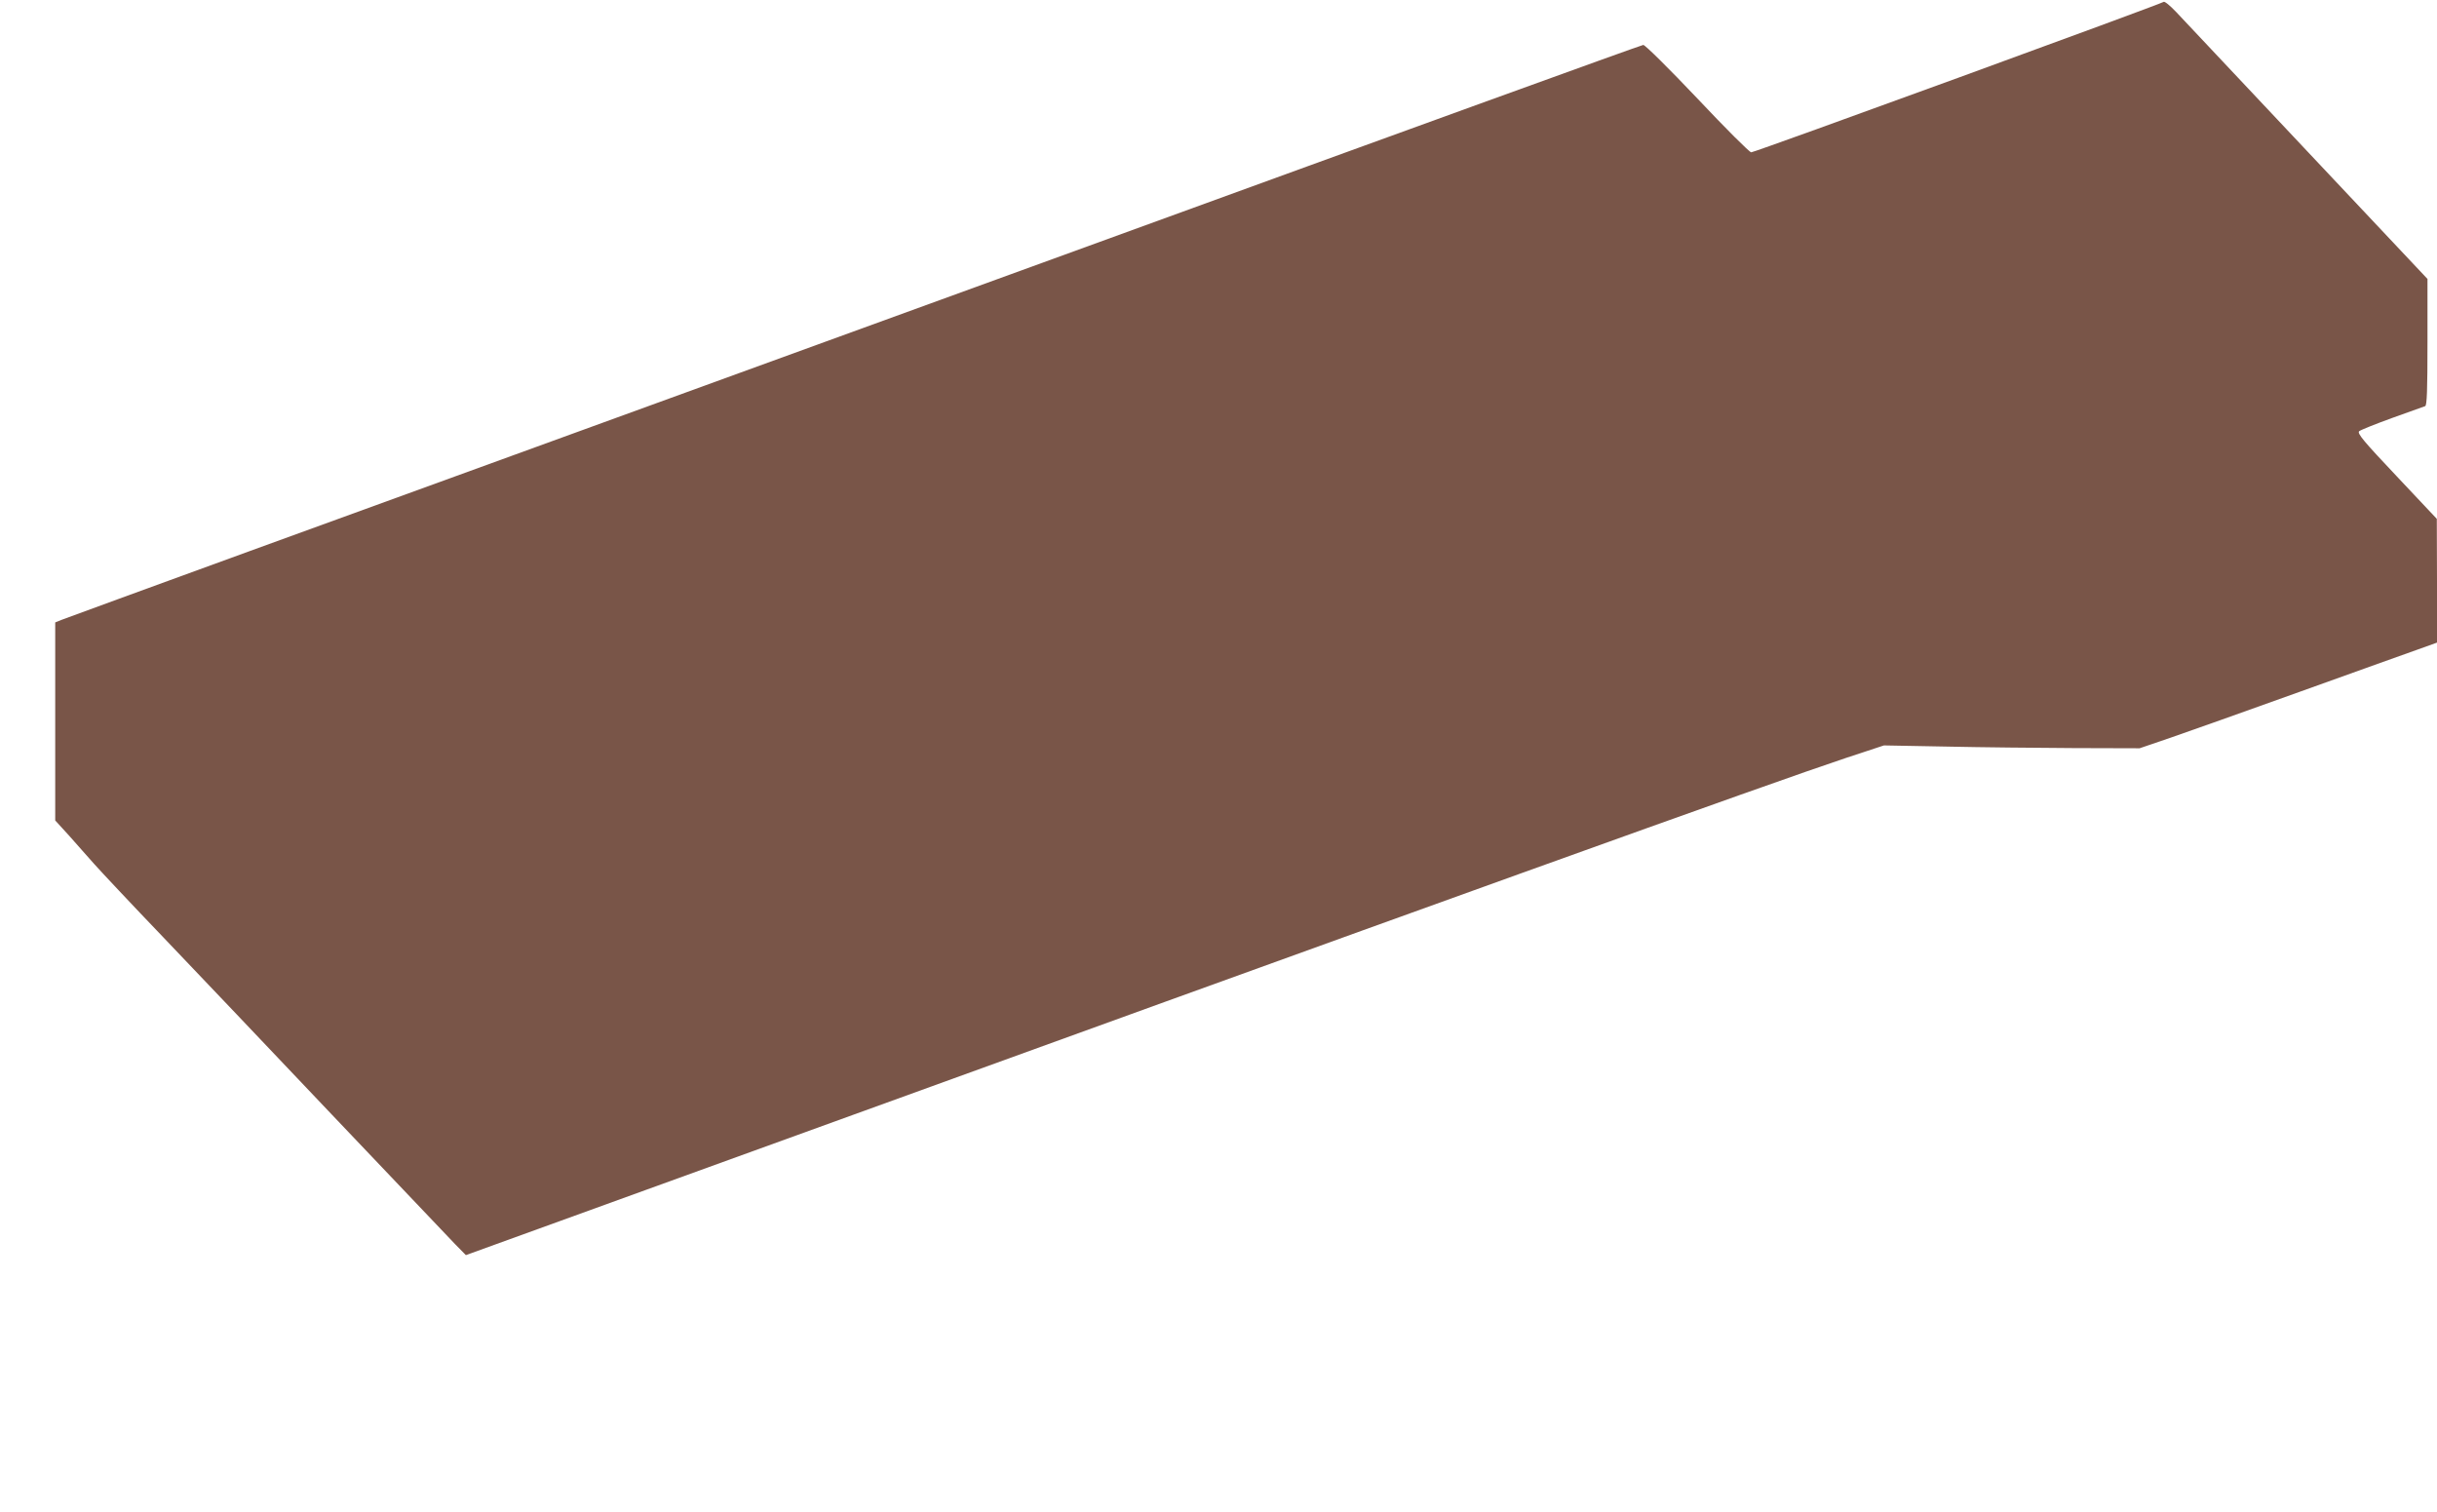 <?xml version="1.0" standalone="no"?>
<!DOCTYPE svg PUBLIC "-//W3C//DTD SVG 20010904//EN"
 "http://www.w3.org/TR/2001/REC-SVG-20010904/DTD/svg10.dtd">
<svg version="1.0" xmlns="http://www.w3.org/2000/svg"
 width="1280pt" height="794pt" viewBox="0 0 1280 794"
 preserveAspectRatio="xMidYMid meet">
<g transform="translate(0,794) scale(0.1,-0.1)"
fill="#795548" stroke="none">
<path d="M11364 7930 c-13 -11 -2147 -790 -2166 -790 -9 0 -136 127 -283 283
-147 155 -275 282 -284 281 -9 0 -1305 -470 -2881 -1044 -1576 -573 -2955
-1075 -3065 -1115 -550 -199 -2334 -849 -2363 -861 l-32 -13 0 -520 0 -520 73
-80 c39 -45 99 -111 132 -149 33 -37 195 -210 361 -383 165 -173 565 -593 888
-934 324 -341 614 -646 646 -679 l57 -58 944 342 c4263 1546 5908 2137 6304
2269 l200 66 325 -6 c179 -4 481 -7 672 -8 l346 -1 164 56 c89 31 395 139 678
241 283 102 561 201 617 221 l103 37 0 325 -1 325 -211 224 c-174 184 -208
225 -197 236 8 7 86 38 174 70 88 32 166 60 173 62 9 4 12 80 12 337 l0 331
-631 670 c-347 369 -657 698 -689 732 -32 34 -62 58 -66 53z"/>
</g>
</svg>
